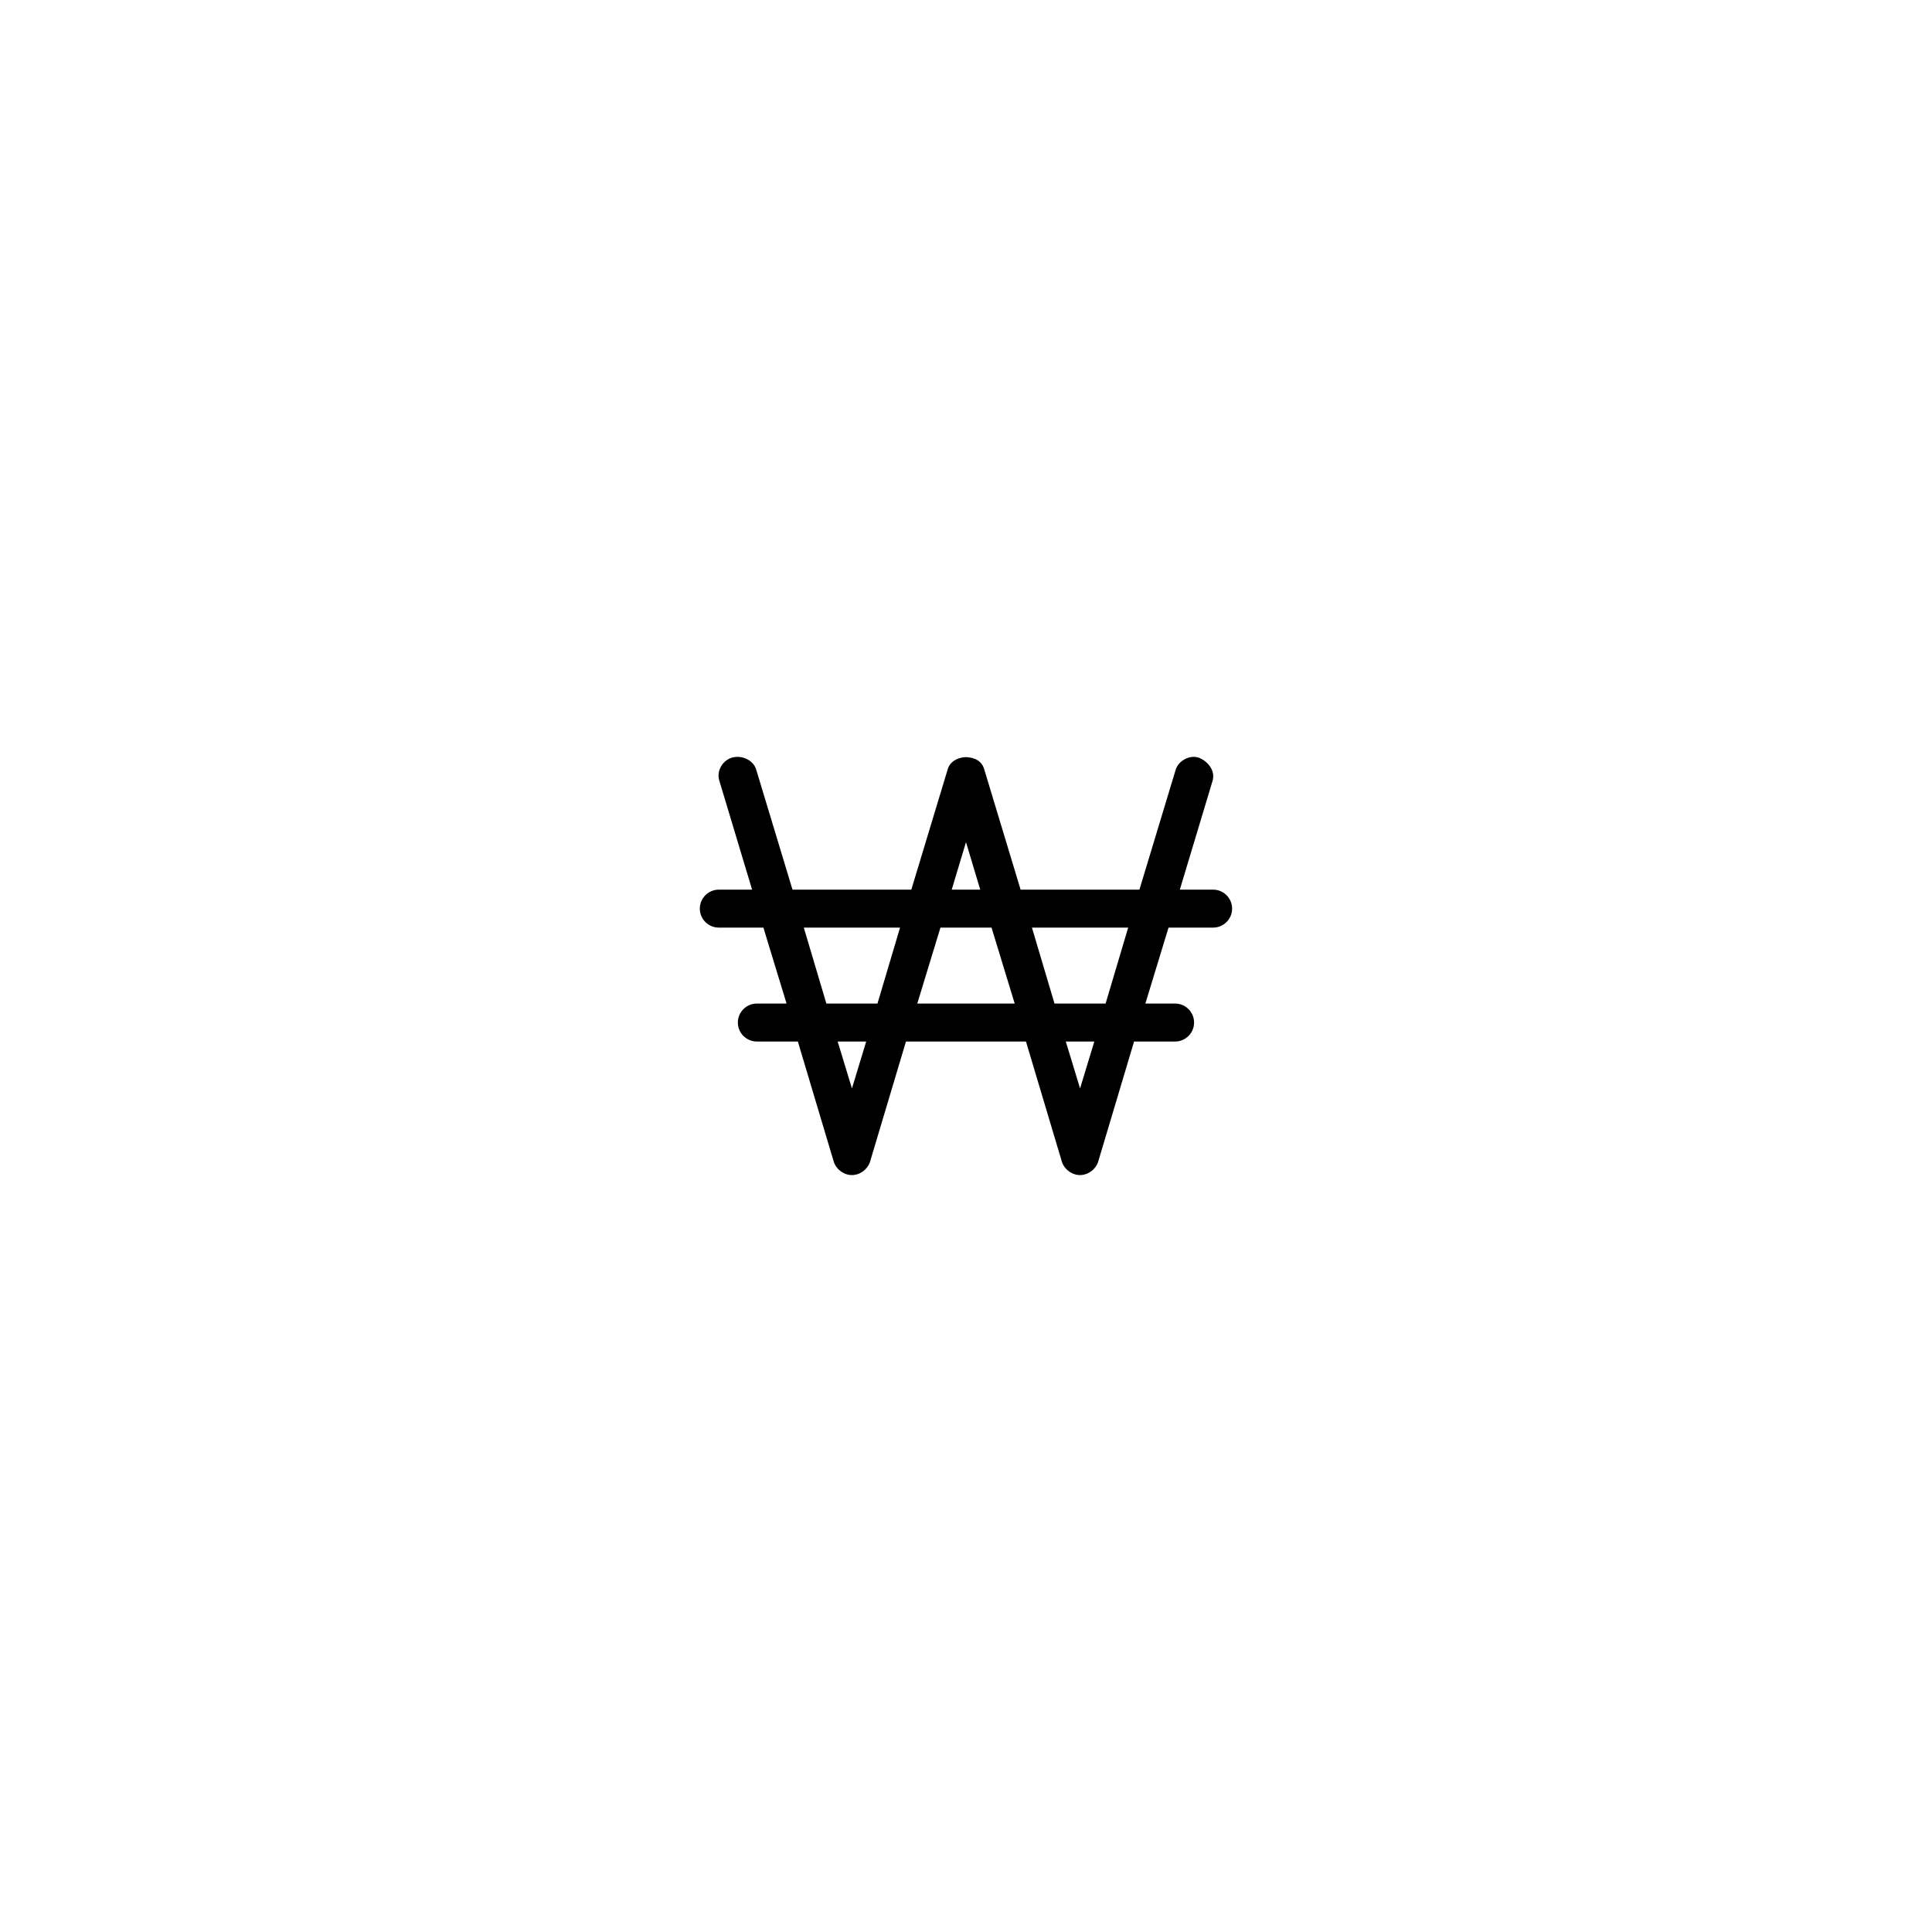 <?xml version="1.0" encoding="UTF-8"?>
<!-- The Best Svg Icon site in the world: iconSvg.co, Visit us! https://iconsvg.co -->
<svg fill="#000000" width="800px" height="800px" version="1.1" viewBox="144 144 512 512" xmlns="http://www.w3.org/2000/svg">
 <path d="m399.88 344.64c-2.363 0.137-4.258 1.363-4.766 3.359l-9.605 31.766h-31.488l-9.605-31.766c-0.652-2.301-3.258-3.691-5.633-3.375-2.988 0.312-5.086 3.516-4.129 6.363l8.66 28.777h-8.816c-2.781 0-5.039 2.254-5.039 5.031 0 2.781 2.254 5.031 5.039 5.031h11.809l6.141 20.129h-7.871c-2.781 0-5.039 2.254-5.039 5.031 0 2.777 2.254 5.031 5.039 5.031h10.863l9.445 31.609c0.551 2.144 2.664 3.781 4.879 3.781s4.328-1.637 4.879-3.781l9.445-31.609h31.805l9.445 31.609c0.551 2.144 2.664 3.781 4.879 3.781s4.328-1.637 4.879-3.781l9.445-31.609h10.863c2.781 0 5.039-2.254 5.039-5.031 0-2.781-2.254-5.031-5.039-5.031h-7.871l6.141-20.129h11.809c2.781 0 5.039-2.254 5.039-5.031 0-2.777-2.254-5.031-5.039-5.031h-8.816l8.66-28.777c0.781-2.551-0.938-5.012-3.387-6.09-2.359-1.039-5.594 0.547-6.375 3.102l-9.605 31.766h-31.488l-9.605-31.766c-0.586-2.301-2.543-3.301-4.996-3.359zm0.117 22.543 3.777 12.582h-7.559zm-42.98 22.645h25.504l-5.984 20.129h-13.539zm36.211 0h13.539l6.141 20.129h-25.82zm24.246 0h25.504l-5.984 20.129h-13.539zm-51.484 30.191h7.559l-3.777 12.422zm60.457 0h7.559l-3.777 12.422z"/>
</svg>